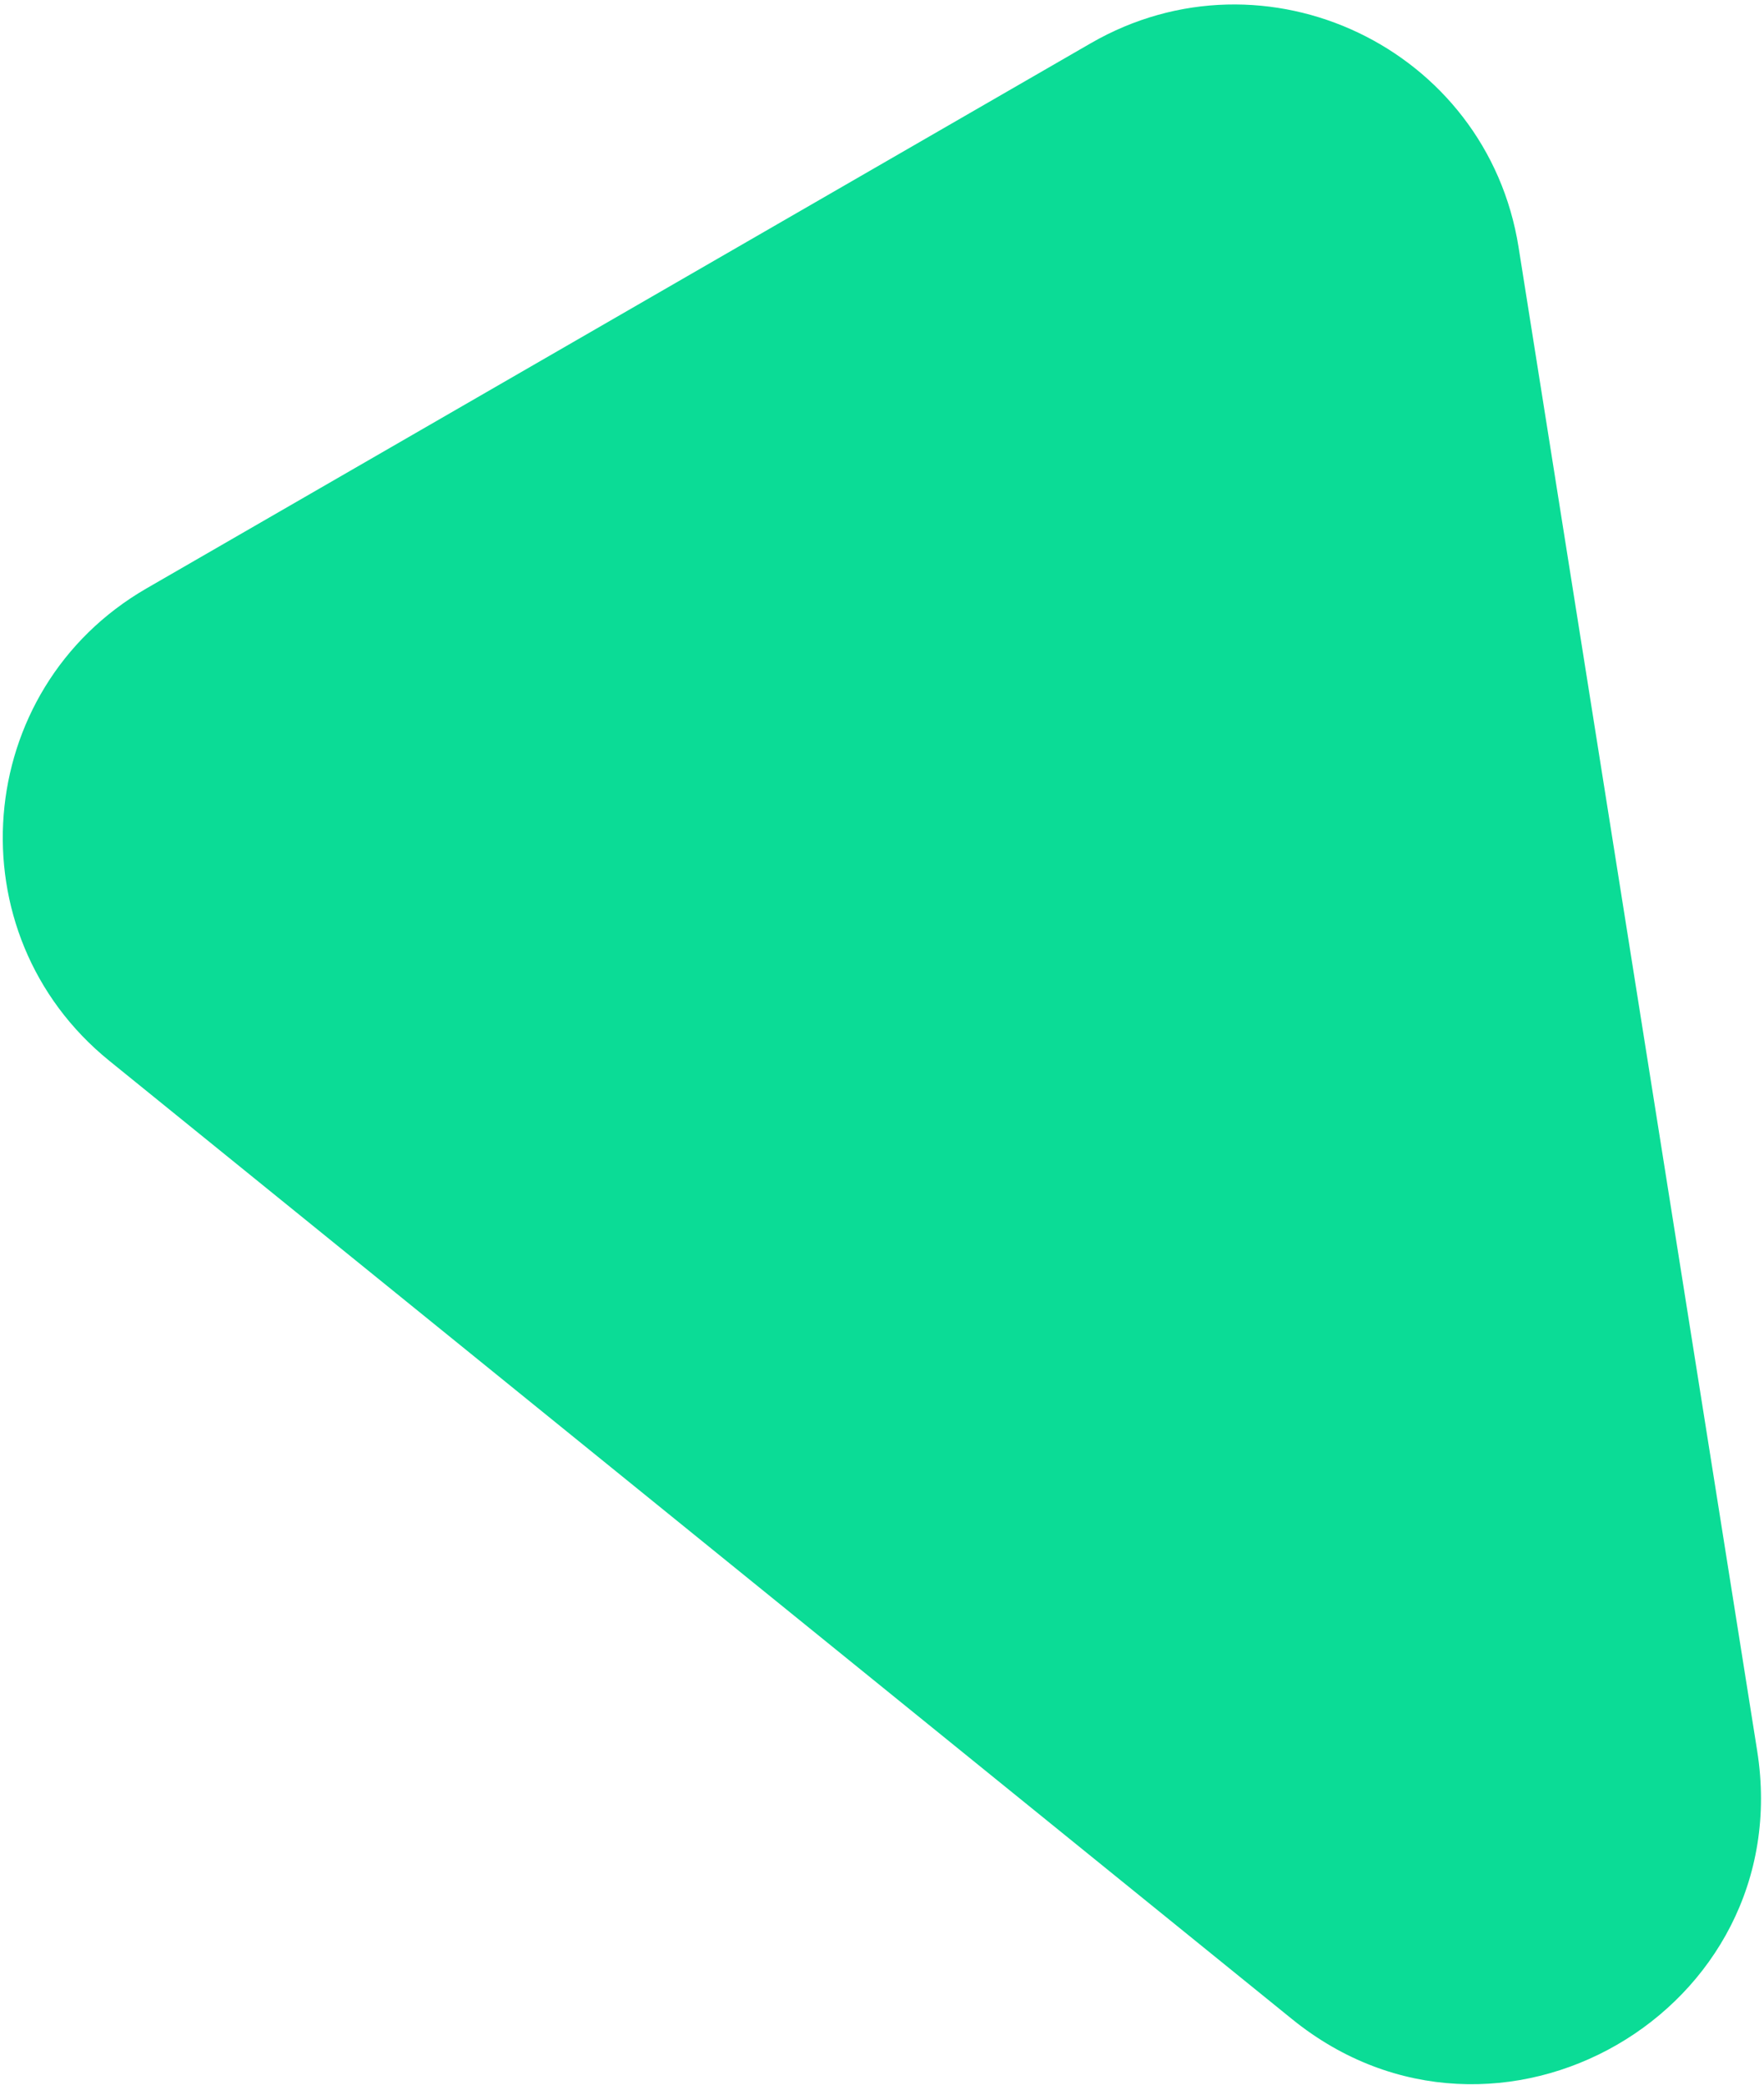 <svg xmlns="http://www.w3.org/2000/svg" fill="none" viewBox="0 0 319 377"><path fill="#0BDC96" d="M317.763 316.606c7.471 47.078-47.059 78.561-84.094 48.552L19.767 191.839c-28.337-22.961-24.849-67.2 6.737-85.435L197.258 7.818c31.586-18.235 71.642.863 77.358 36.884l43.147 271.904Z"/></svg>
